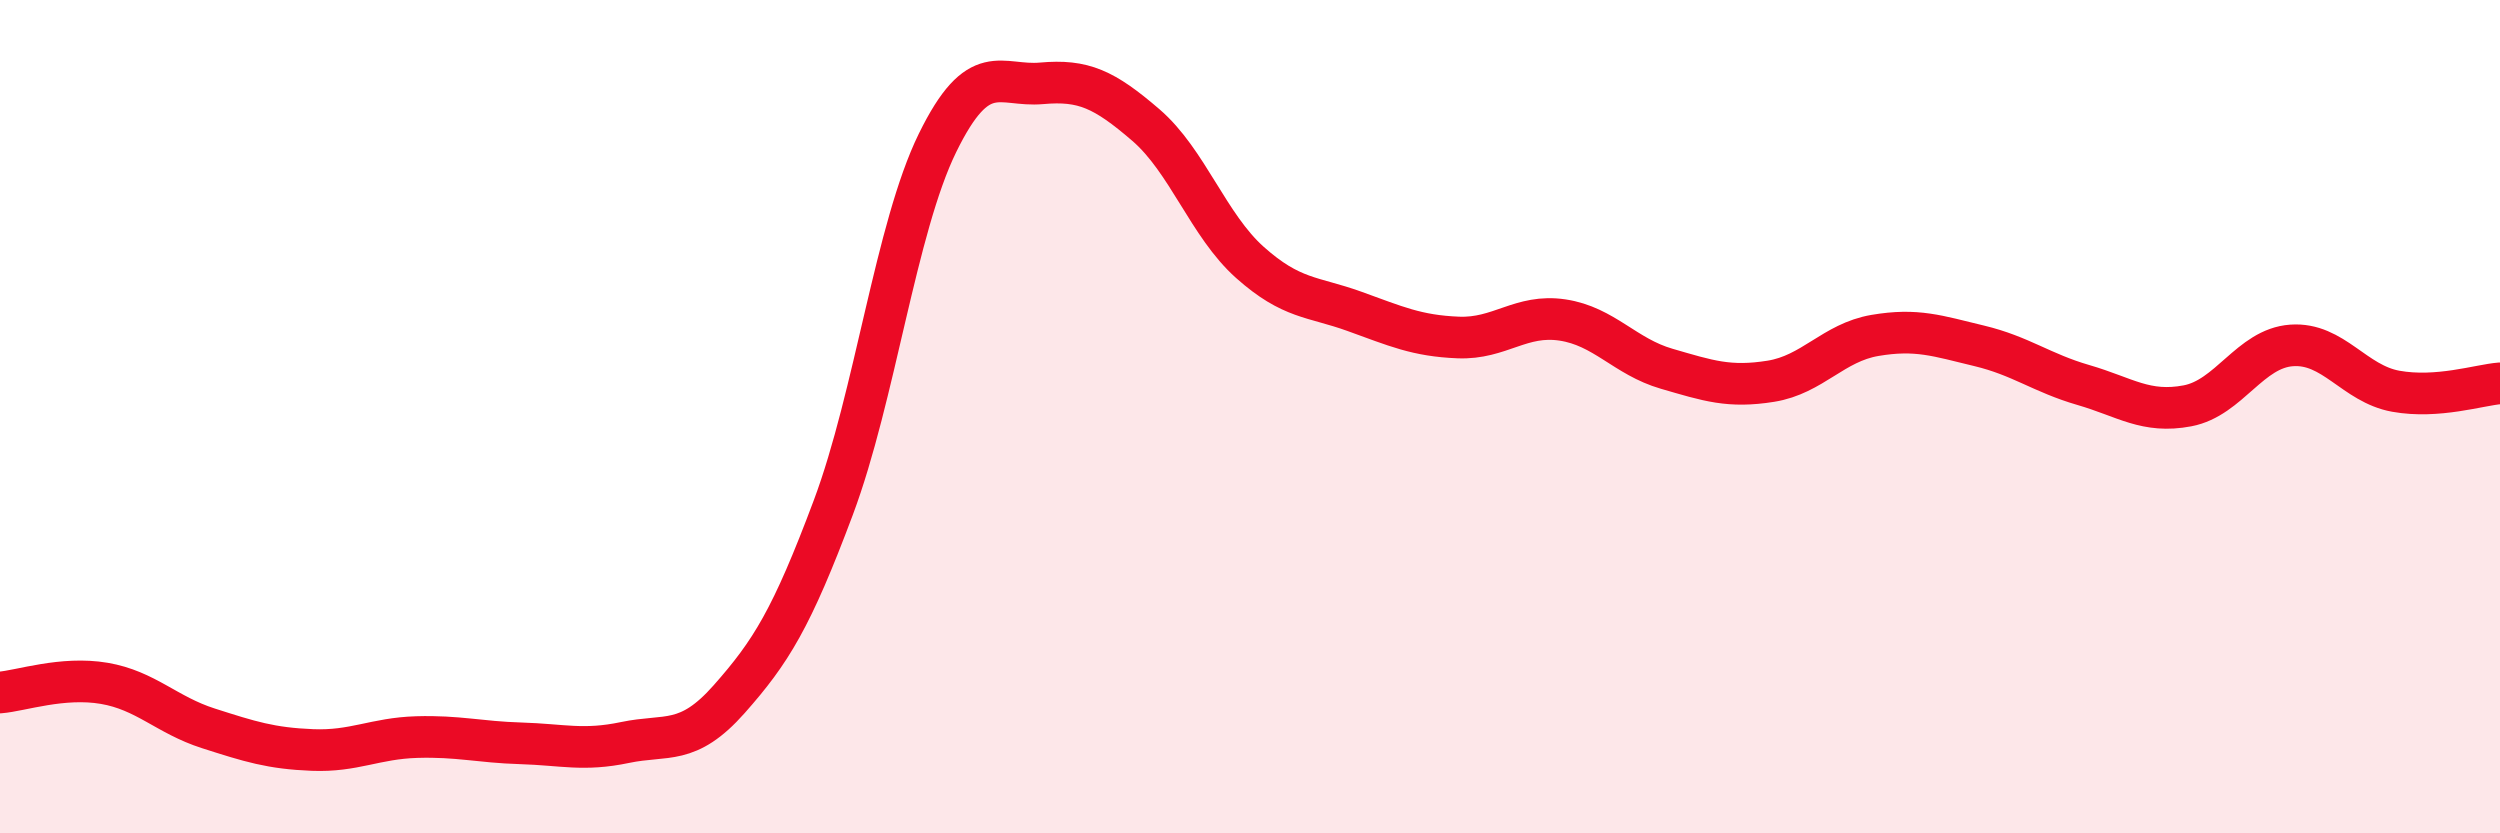 
    <svg width="60" height="20" viewBox="0 0 60 20" xmlns="http://www.w3.org/2000/svg">
      <path
        d="M 0,16.62 C 0.5,16.58 1.5,16.23 2.5,16.4 C 3.5,16.57 4,17.16 5,17.48 C 6,17.8 6.5,17.96 7.5,18 C 8.5,18.04 9,17.72 10,17.69 C 11,17.66 11.5,17.81 12.5,17.84 C 13.5,17.87 14,18.03 15,17.82 C 16,17.61 16.5,17.91 17.5,16.78 C 18.5,15.65 19,14.85 20,12.18 C 21,9.51 21.5,5.47 22.5,3.43 C 23.5,1.39 24,2.09 25,2 C 26,1.91 26.5,2.14 27.5,3 C 28.5,3.86 29,5.41 30,6.3 C 31,7.19 31.5,7.11 32.5,7.47 C 33.5,7.83 34,8.06 35,8.1 C 36,8.14 36.5,7.53 37.5,7.68 C 38.5,7.83 39,8.56 40,8.85 C 41,9.14 41.5,9.31 42.5,9.15 C 43.5,8.99 44,8.22 45,8.05 C 46,7.88 46.5,8.06 47.5,8.3 C 48.5,8.54 49,8.95 50,9.24 C 51,9.53 51.5,9.93 52.5,9.74 C 53.5,9.55 54,8.36 55,8.29 C 56,8.22 56.5,9.21 57.5,9.39 C 58.5,9.57 59.5,9.24 60,9.2L60 20L0 20Z"
        fill="#EB0A25"
        opacity="0.1"
        stroke-linecap="round"
        stroke-linejoin="round"
      />
      <path
        d="M 0,16.62 C 0.5,16.58 1.5,16.23 2.5,16.4 C 3.5,16.57 4,17.16 5,17.48 C 6,17.8 6.5,17.96 7.5,18 C 8.5,18.04 9,17.72 10,17.69 C 11,17.66 11.5,17.81 12.5,17.84 C 13.5,17.87 14,18.03 15,17.82 C 16,17.61 16.5,17.91 17.5,16.78 C 18.5,15.65 19,14.85 20,12.18 C 21,9.51 21.5,5.47 22.5,3.43 C 23.5,1.39 24,2.09 25,2 C 26,1.91 26.5,2.14 27.5,3 C 28.5,3.86 29,5.41 30,6.3 C 31,7.19 31.5,7.11 32.5,7.47 C 33.5,7.83 34,8.06 35,8.1 C 36,8.14 36.5,7.53 37.5,7.68 C 38.5,7.83 39,8.56 40,8.85 C 41,9.14 41.5,9.31 42.5,9.15 C 43.5,8.99 44,8.22 45,8.05 C 46,7.88 46.5,8.06 47.5,8.3 C 48.5,8.54 49,8.95 50,9.24 C 51,9.53 51.5,9.93 52.5,9.74 C 53.5,9.55 54,8.36 55,8.29 C 56,8.22 56.5,9.21 57.5,9.39 C 58.5,9.57 59.5,9.24 60,9.2"
        stroke="#EB0A25"
        stroke-width="1"
        fill="none"
        stroke-linecap="round"
        stroke-linejoin="round"
      />
    </svg>
  